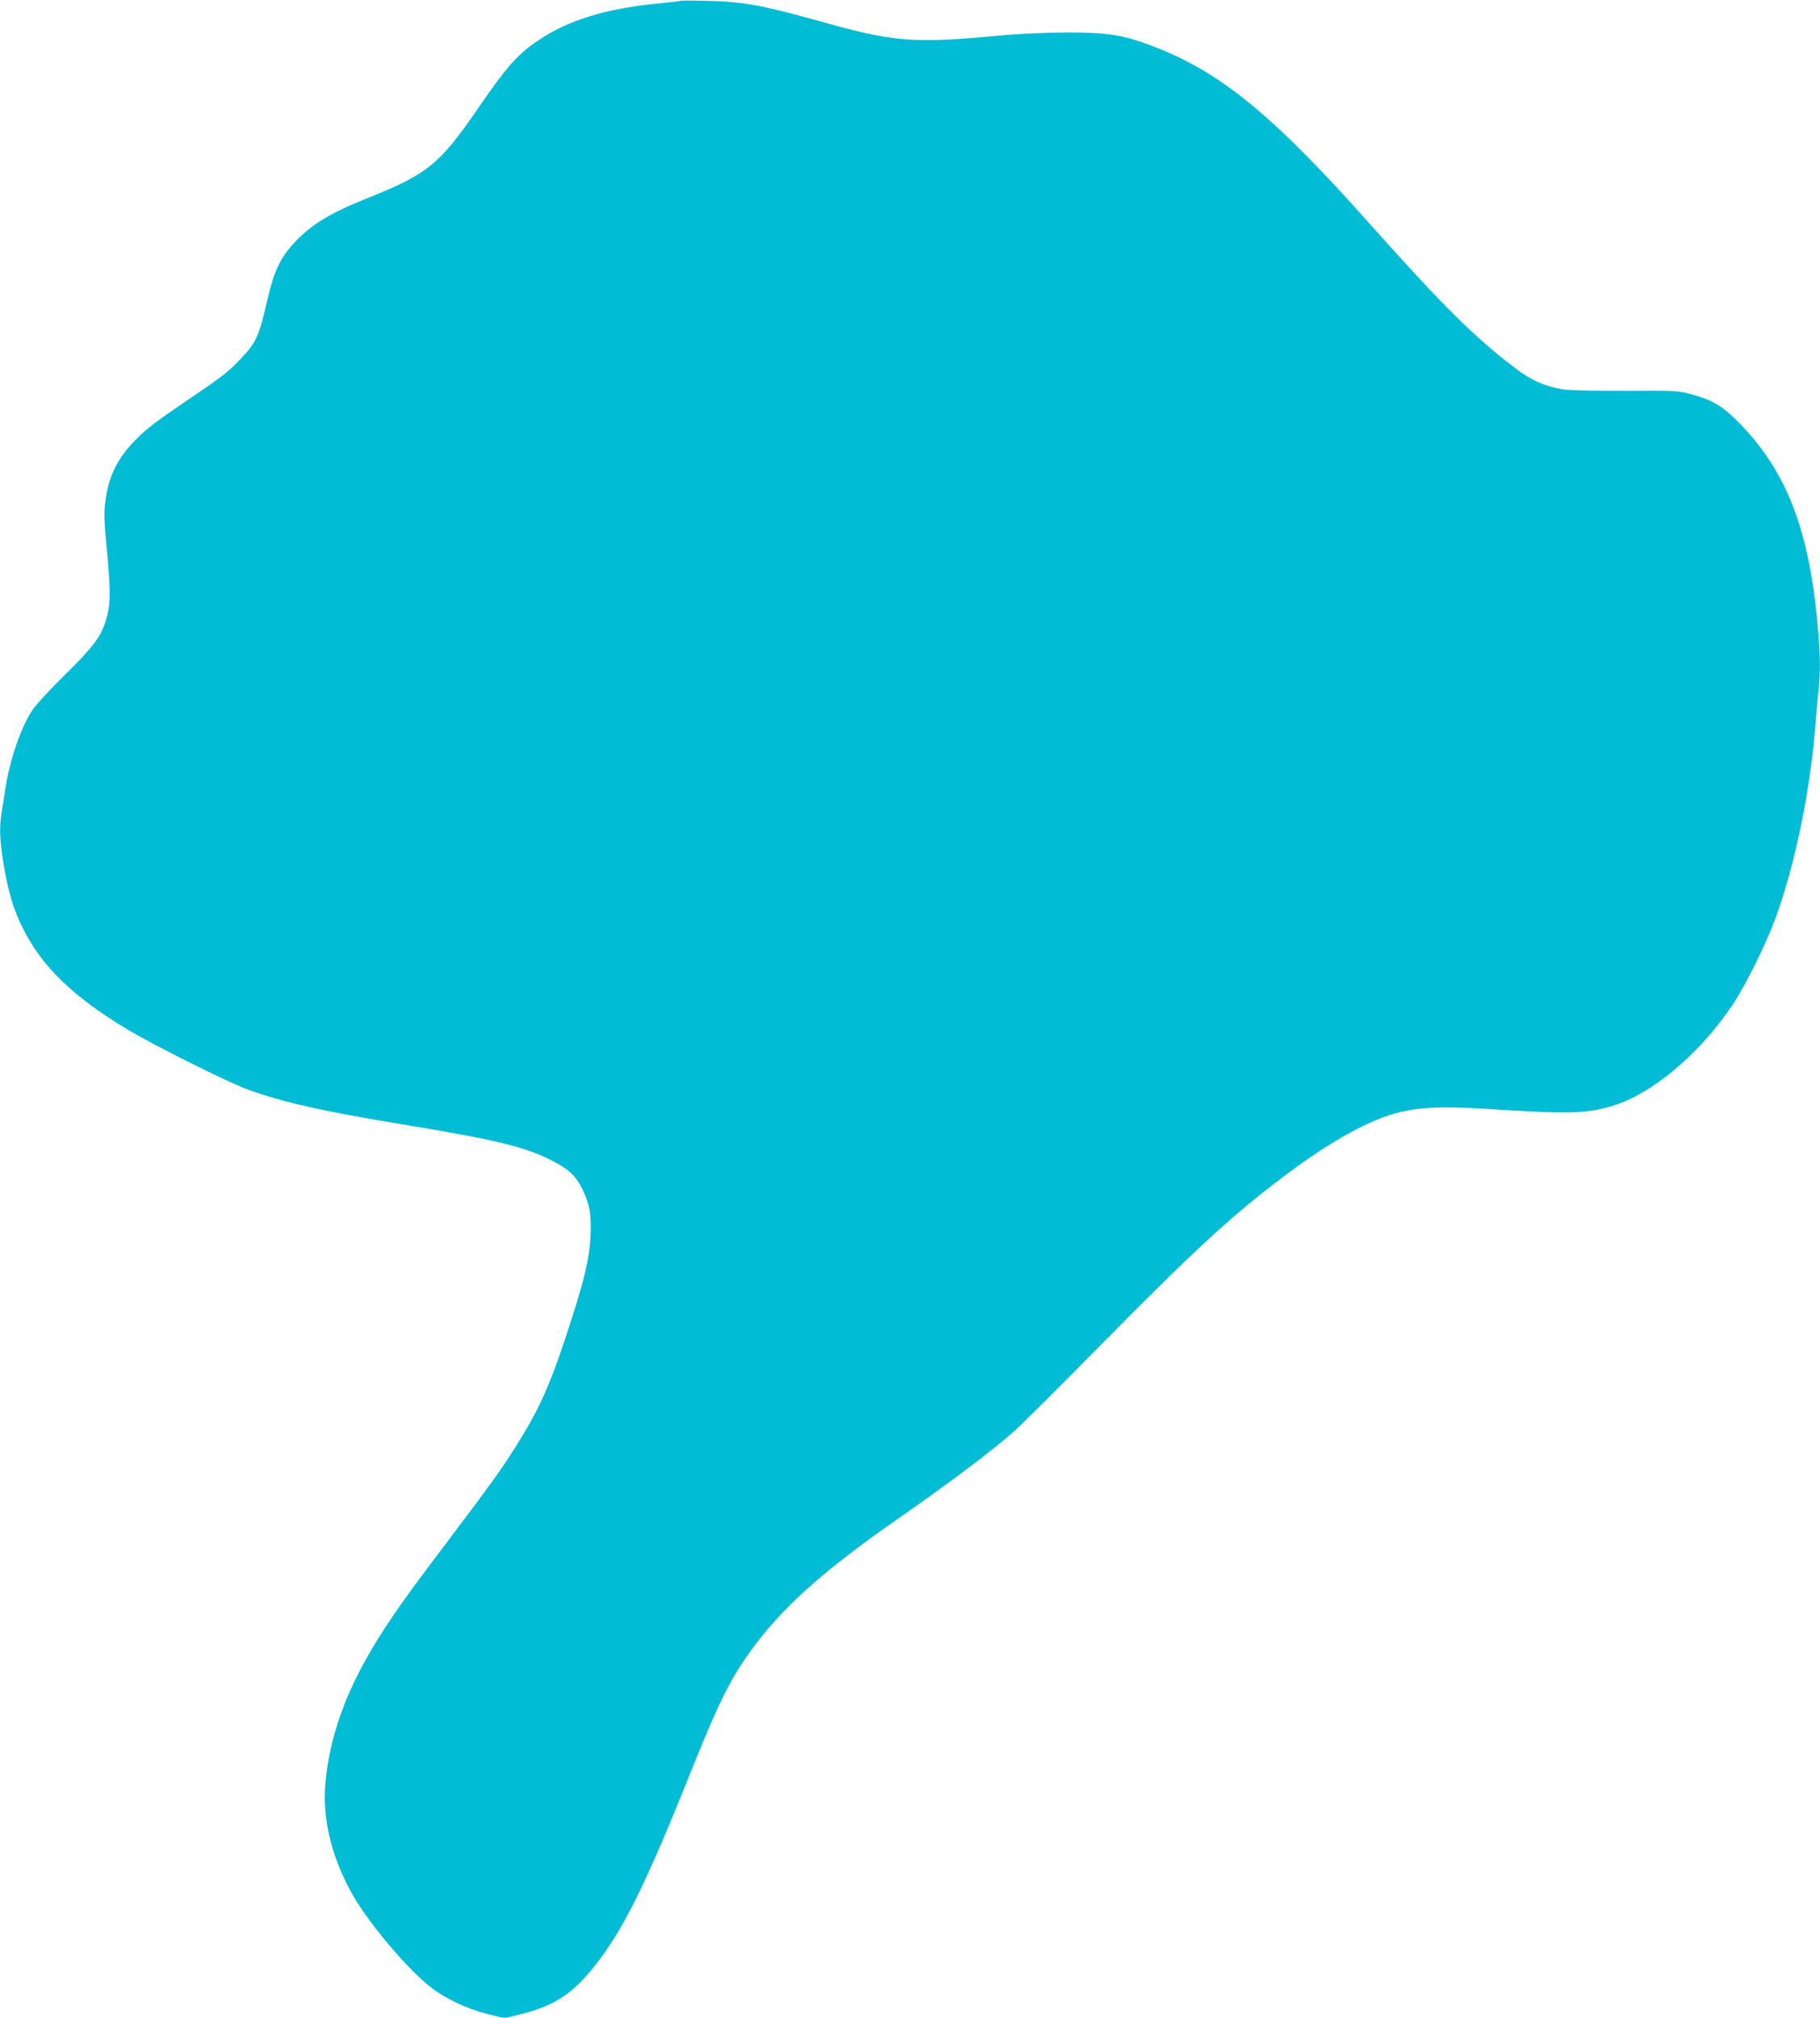 <?xml version="1.0" standalone="no"?>
<!DOCTYPE svg PUBLIC "-//W3C//DTD SVG 20010904//EN"
 "http://www.w3.org/TR/2001/REC-SVG-20010904/DTD/svg10.dtd">
<svg version="1.0" xmlns="http://www.w3.org/2000/svg"
 width="1155pt" height="1280pt" viewBox="0 0 1155 1280"
 preserveAspectRatio="xMidYMid meet">
<g transform="translate(0,1280) scale(0.1,-0.1)"
fill="#00bcd4" stroke="none">
<path d="M4320 12795 c-8 -3 -81 -11 -161 -19 -325 -33 -559 -107 -747 -235
-131 -89 -199 -167 -385 -438 -240 -348 -316 -409 -700 -562 -235 -94 -354
-167 -461 -283 -88 -94 -128 -181 -170 -364 -54 -232 -69 -266 -171 -373 -74
-79 -127 -119 -330 -256 -198 -134 -265 -184 -336 -257 -114 -116 -169 -228
-190 -385 -10 -76 -9 -123 11 -332 24 -260 22 -330 -11 -436 -29 -95 -86 -169
-261 -340 -95 -93 -181 -187 -206 -225 -70 -108 -139 -308 -167 -488 -8 -54
-20 -125 -25 -158 -15 -95 -12 -177 14 -334 29 -170 63 -284 119 -395 123
-247 317 -435 661 -643 163 -99 650 -342 771 -385 232 -83 479 -138 1015 -226
561 -93 746 -138 911 -223 107 -54 152 -96 193 -178 48 -98 60 -162 53 -305
-7 -151 -45 -301 -163 -656 -92 -277 -164 -439 -279 -624 -116 -189 -159 -249
-541 -755 -223 -295 -328 -448 -429 -624 -163 -284 -255 -568 -272 -840 -13
-218 49 -457 178 -682 105 -183 355 -477 499 -586 92 -70 227 -133 354 -165
l108 -27 107 27 c210 53 325 129 464 304 180 227 321 511 599 1203 197 492
269 635 424 840 186 246 444 475 874 775 340 237 603 433 752 563 43 36 292
284 554 550 606 615 851 840 1191 1094 286 214 535 350 718 393 138 32 283 37
550 20 521 -33 628 -30 790 17 253 73 557 327 770 643 83 124 219 399 278 565
120 334 213 785 247 1200 6 74 15 176 20 227 15 136 12 247 -10 469 -57 569
-198 925 -483 1221 -112 116 -178 156 -322 194 -75 20 -102 22 -413 20 -196
-1 -359 3 -395 9 -115 20 -198 56 -298 132 -258 195 -465 400 -922 913 -626
704 -958 974 -1397 1138 -176 66 -275 81 -525 81 -125 0 -298 -8 -400 -17
-589 -55 -696 -46 -1190 93 -347 97 -473 120 -705 125 -80 2 -152 2 -160 0z"/>
</g>
</svg>
